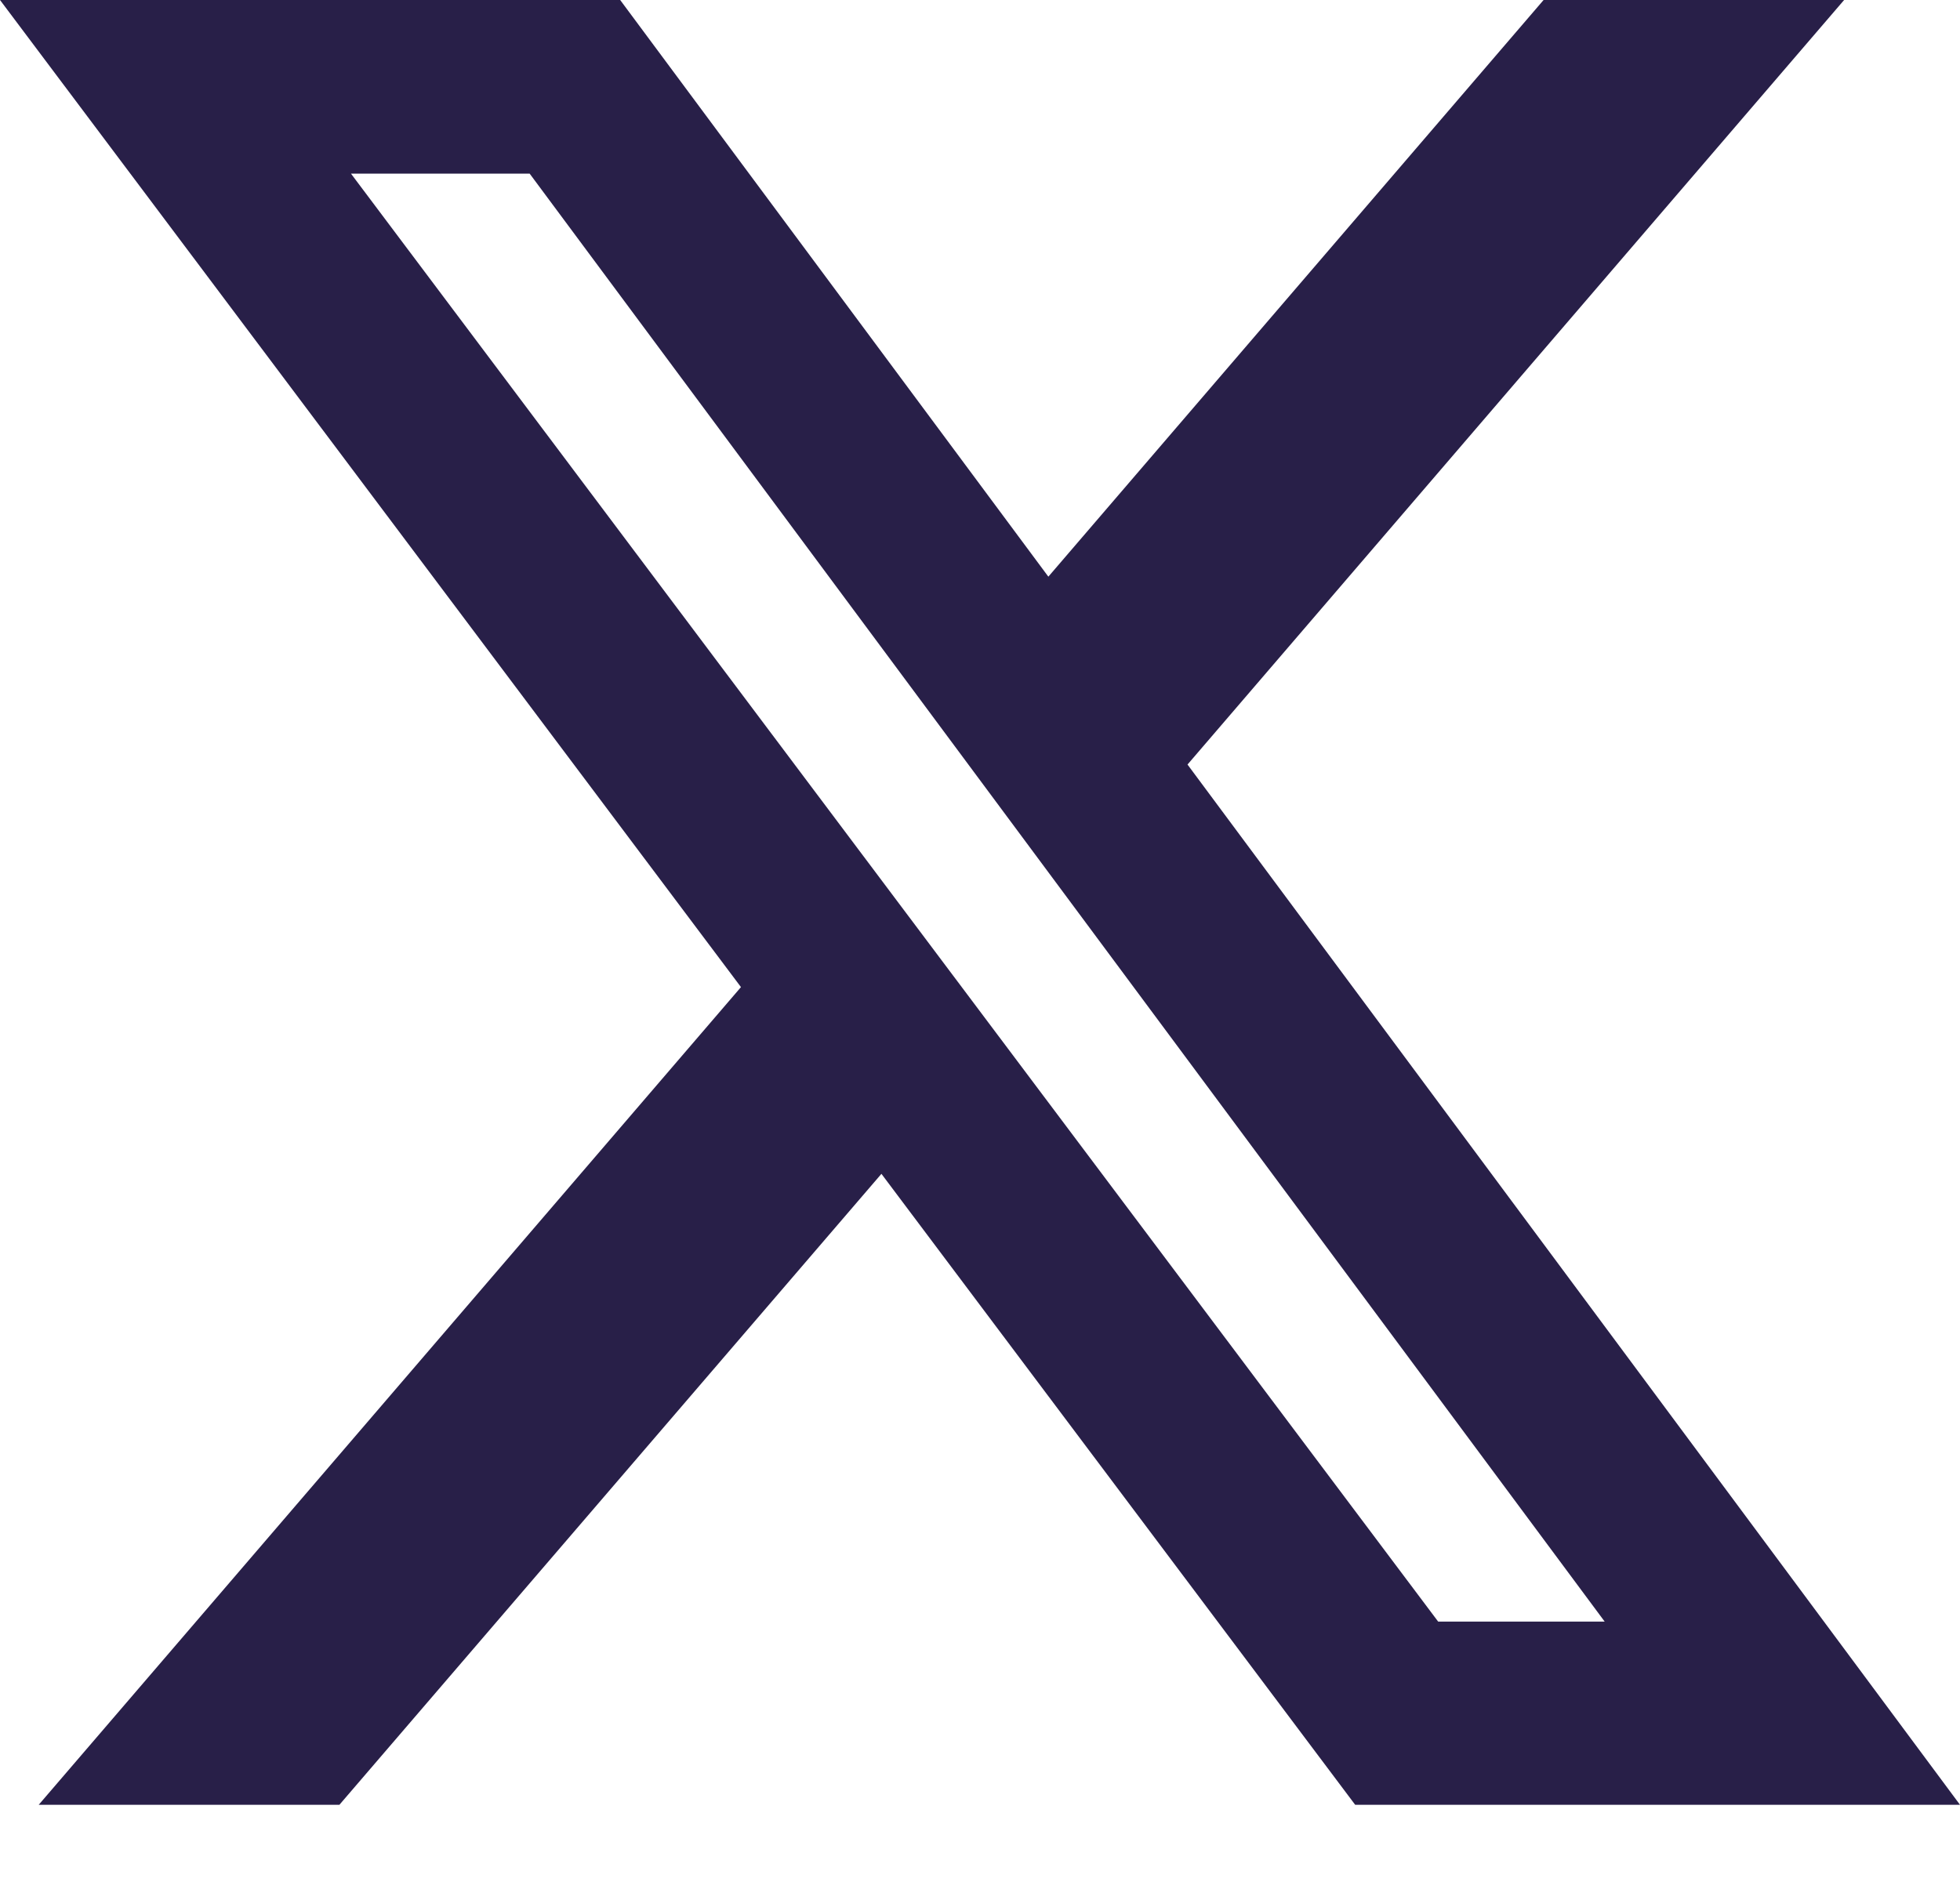 <svg width="24" height="23" viewBox="0 0 24 23" fill="none" xmlns="http://www.w3.org/2000/svg">
<path d="M18.901 0H22.581L14.541 9.364L24 22.105H16.594L10.793 14.377L4.156 22.105H0.474L9.073 12.09L0 0H7.594L12.837 7.063L18.901 0ZM17.61 19.861H19.649L6.486 2.127H4.298L17.61 19.861Z" fill="#281F48"/>
</svg>
